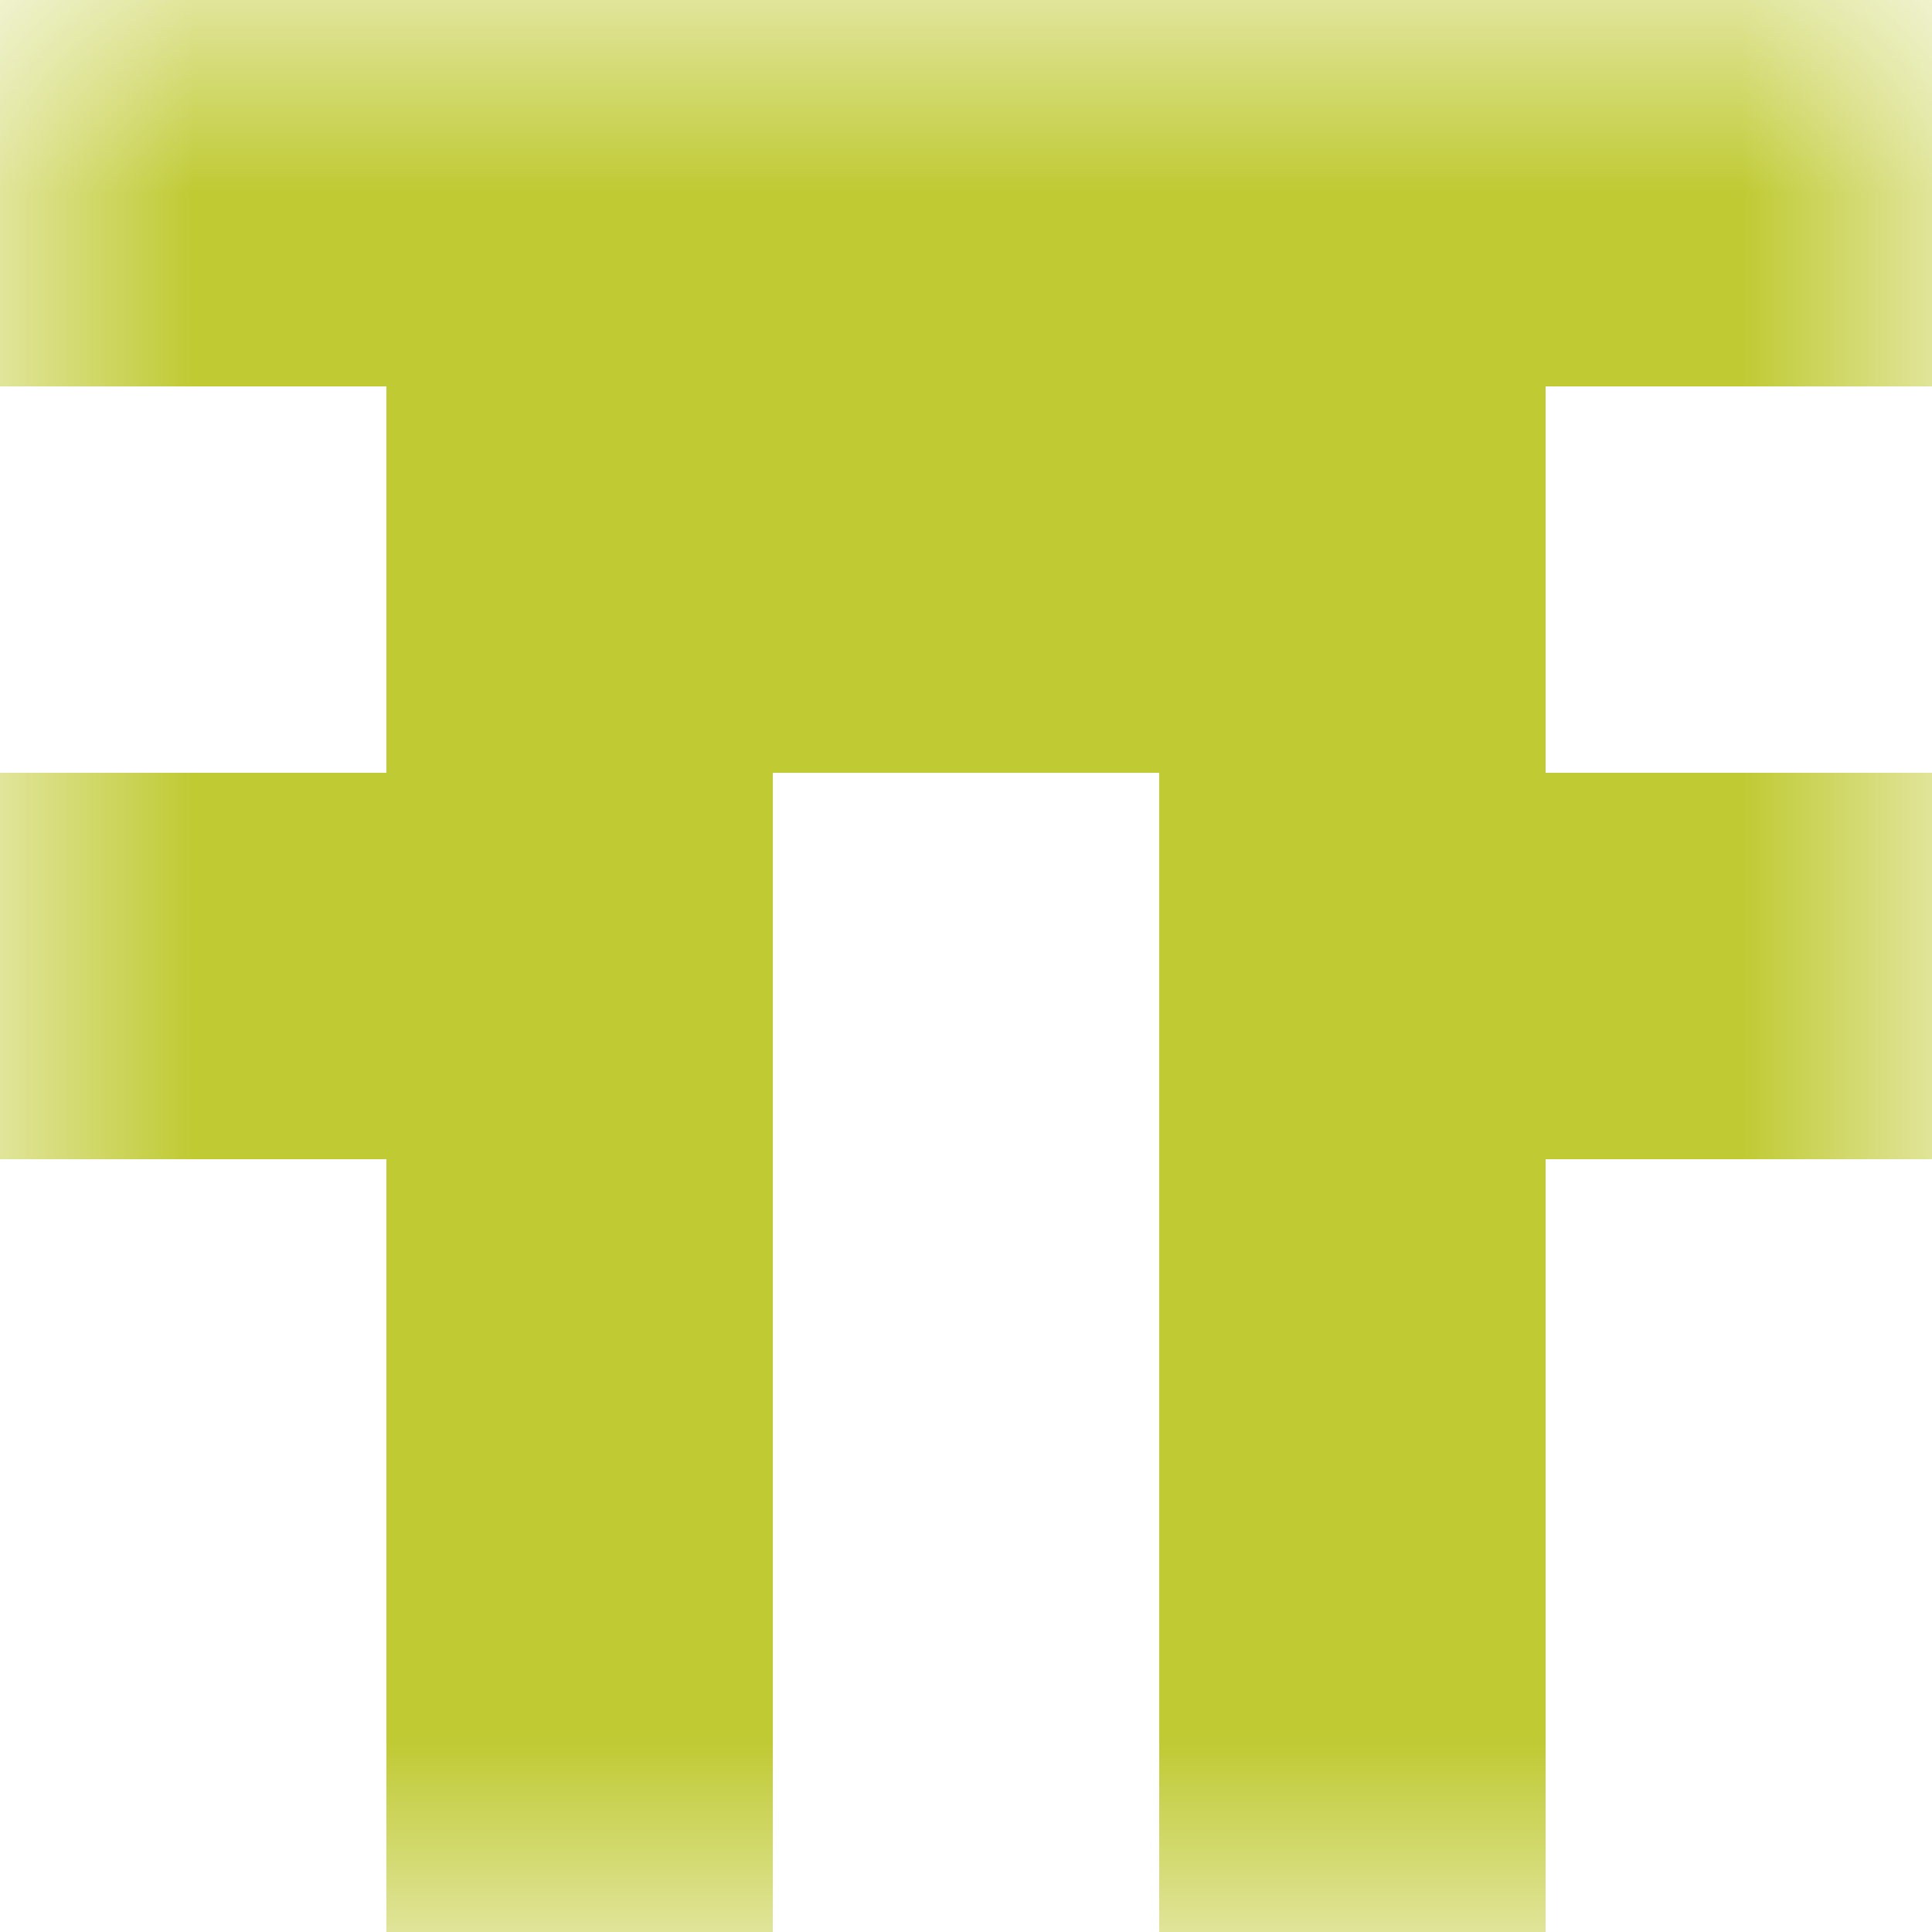 <svg xmlns="http://www.w3.org/2000/svg" viewBox="0 0 5 5" fill="none" shape-rendering="crispEdges"><mask id="viewboxMask"><rect width="5" height="5" rx="0" ry="0" x="0" y="0" fill="#fff" /></mask><g mask="url(#viewboxMask)"><path fill="#c0ca33" d="M0 0h5v1H0z"/><path fill="#c0ca33" d="M1 1h3v1H1z"/><path d="M2 2H0v1h2V2ZM5 2H3v1h2V2Z" fill="#c0ca33"/><path d="M2 3H1v1h1V3ZM4 3H3v1h1V3Z" fill="#c0ca33"/><path d="M2 4H1v1h1V4ZM4 4H3v1h1V4Z" fill="#c0ca33"/></g></svg>
